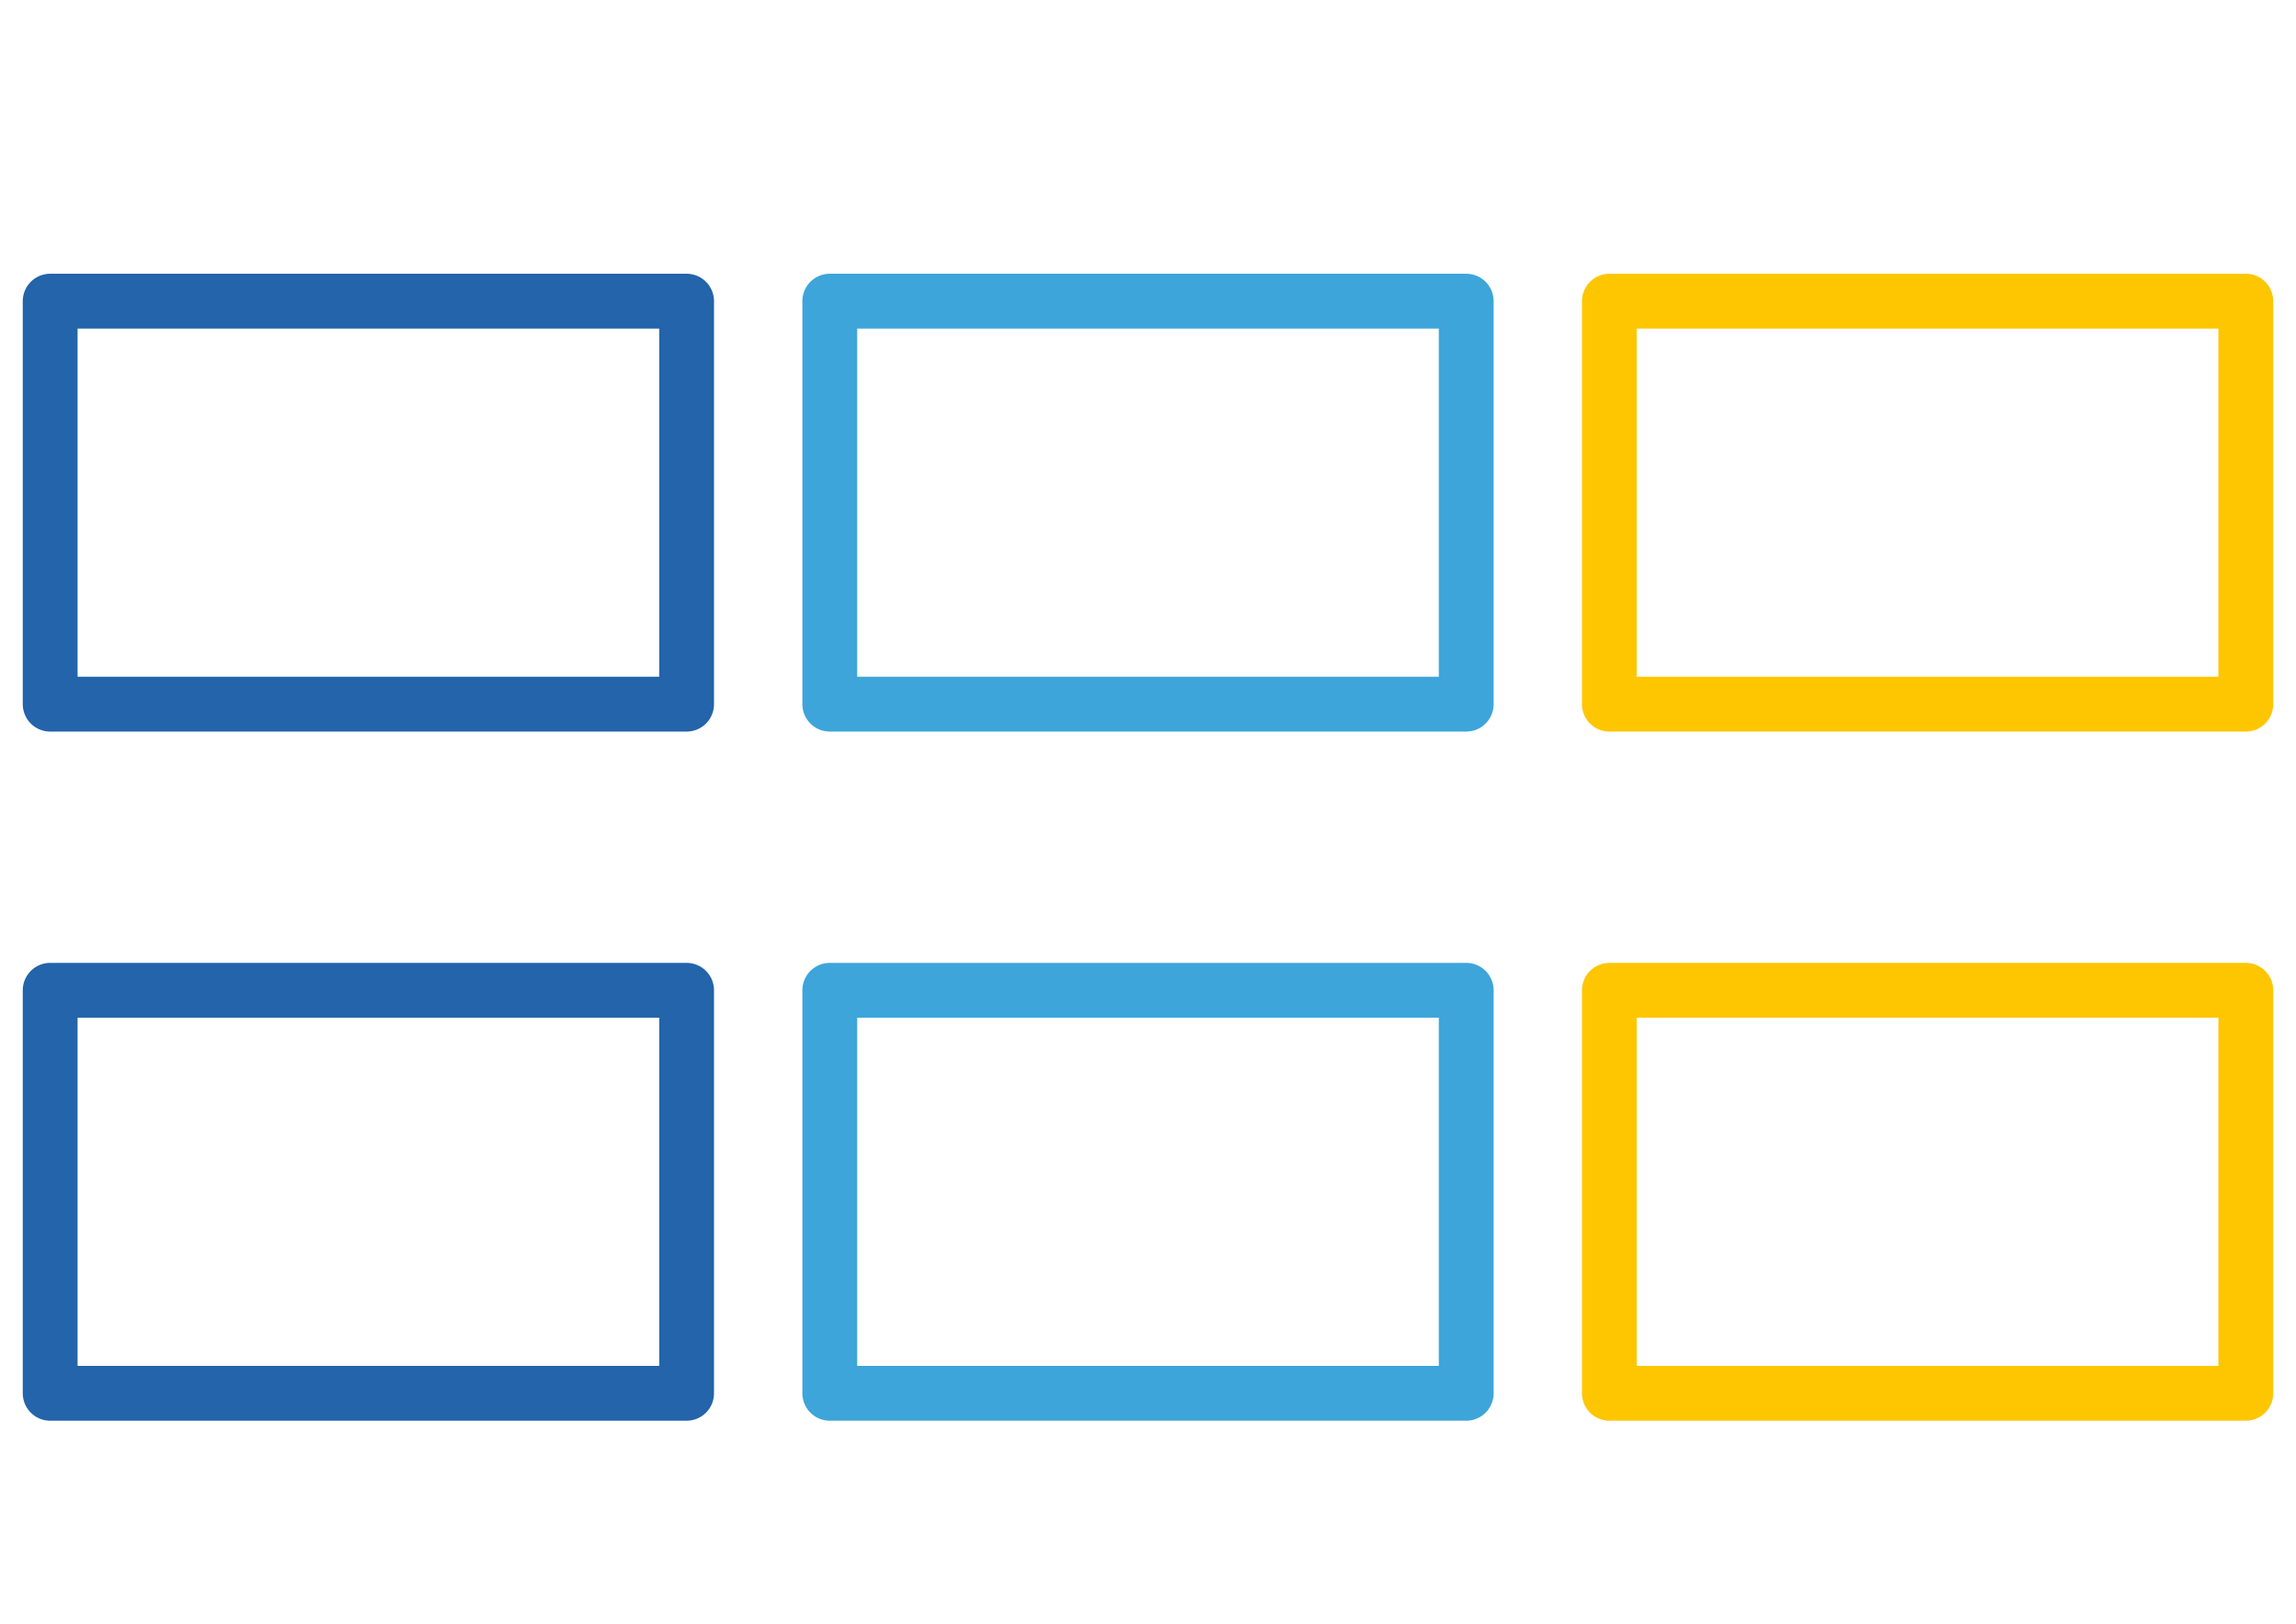 <?xml version="1.0" encoding="UTF-8" standalone="no"?>
<svg
   xmlns:dc="http://purl.org/dc/elements/1.1/"
   xmlns:cc="http://creativecommons.org/ns#"
   xmlns:rdf="http://www.w3.org/1999/02/22-rdf-syntax-ns#"
   xmlns:svg="http://www.w3.org/2000/svg"
   xmlns="http://www.w3.org/2000/svg"
   xmlns:sodipodi="http://sodipodi.sourceforge.net/DTD/sodipodi-0.dtd"
   xmlns:inkscape="http://www.inkscape.org/namespaces/inkscape"
   version="1.1"
   x="0px"
   y="0px"
   viewBox="0 0 1122.52 793.701"
   xml:space="preserve"
   id="svg16"
   sodipodi:docname="visualization.svg"
   width="297mm"
   height="210mm"
   inkscape:version="1.0.1 (3bc2e813f5, 2020-09-07)"><defs
     id="defs20">
	
		
	
		
	
<style
   type="text/css"
   id="style1084">
   <![CDATA[
    .fil1 {fill:black}
    .fil0 {fill:black;fill-rule:nonzero}
   ]]>
  </style>
  
  
  
 
   
   
   
   
  </defs><sodipodi:namedview
     pagecolor="#ffffff"
     bordercolor="#666666"
     borderopacity="1"
     objecttolerance="10"
     gridtolerance="10"
     guidetolerance="10"
     inkscape:pageopacity="0"
     inkscape:pageshadow="2"
     inkscape:window-width="1920"
     inkscape:window-height="1010"
     id="namedview18"
     showgrid="false"
     inkscape:zoom="0.46012556"
     inkscape:cx="823.3971"
     inkscape:cy="500.23542"
     inkscape:window-x="-7"
     inkscape:window-y="-7"
     inkscape:window-maximized="1"
     inkscape:current-layer="svg16"
     inkscape:snap-global="true"
     units="mm"
     inkscape:snap-grids="true"
     showguides="false"
     inkscape:document-rotation="0"><inkscape:grid
       type="xygrid"
       id="grid2233" /></sodipodi:namedview><path
     style="fill:none;fill-rule:evenodd;stroke:#2364aa;stroke-width:42.5;stroke-linecap:round;stroke-linejoin:round;stroke-miterlimit:4;stroke-dasharray:none;stroke-opacity:1"
     d="m 1166.359,-529.568 1.732,651.237 933.556,1.732"
     id="path2165"
     sodipodi:nodetypes="ccc" /><ellipse
     style="fill:#3da5d9;fill-opacity:1;stroke:#2364aa;stroke-width:2.125;stroke-linecap:round;stroke-linejoin:round"
     id="path870"
     cx="338.462"
     cy="-253.556"
     rx="34.597"
     ry="21.822"
     transform="rotate(-16.194)"
     inkscape:transform-center-x="-184.48315"
     inkscape:transform-center-y="-331.92744" /><path
     style="fill:none;fill-rule:evenodd;stroke:#fec601;stroke-width:25;stroke-linecap:round;stroke-linejoin:round;stroke-miterlimit:4;stroke-dasharray:none;stroke-opacity:1"
     d="M 212.67,-488.345 663.789,-49.095 927.796,-281.077 1105.792,-326.566"
     id="path902"
     sodipodi:nodetypes="cccc" /><path
     style="fill:none;fill-rule:evenodd;stroke:#3da5d9;stroke-width:25;stroke-linecap:round;stroke-linejoin:round;stroke-miterlimit:4;stroke-dasharray:none;stroke-opacity:1"
     d="M 614.521,-96.992 1036.069,-488.429 1504.588,-454.705"
     id="path904"
     sodipodi:nodetypes="ccc" /><path
     d="m 1650.779,1097.559 -46.49,-3.444 c -5.165,-20.662 -13.201,-40.176 -24.106,-57.969 l 30.993,-35.585 c 4.018,-4.592 3.444,-11.479 -0.574,-15.497 l -48.785,-48.785 c -4.018,-4.018 -10.905,-4.592 -15.497,-0.574 l -35.585,30.993 c -17.792,-10.905 -37.307,-18.94 -57.969,-24.106 l -3.444,-46.49 c -0.574,-5.739 -5.165,-10.905 -11.479,-10.905 h -68.874 c -6.314,0 -10.905,4.592 -11.479,10.905 l -3.444,46.49 c -20.662,5.166 -40.176,13.201 -57.969,24.106 l -35.585,-30.993 c -4.592,-4.018 -11.479,-3.444 -15.497,0.574 l -48.785,48.785 c -4.018,4.018 -4.591,10.905 -0.574,15.497 l 30.993,35.585 c -10.905,17.792 -18.94,37.306 -24.106,57.969 l -46.49,3.444 c -5.739,0.574 -10.905,5.165 -10.905,11.479 v 68.874 c 0,6.313 4.592,10.905 10.905,11.479 l 47.064,3.444 c 5.165,20.662 13.201,40.176 24.106,57.969 l -30.993,35.585 c -4.018,4.592 -3.444,11.479 0.574,15.496 l 48.785,48.785 c 4.018,4.018 10.905,4.592 15.497,0.574 l 35.585,-30.993 c 17.792,10.905 37.306,18.94 57.969,24.106 l 3.444,47.064 c 0.574,5.739 5.165,10.905 11.479,10.905 h 68.874 c 6.313,0 10.905,-4.592 11.479,-10.905 l 3.444,-47.064 c 20.662,-5.165 40.176,-13.201 57.969,-24.106 l 35.585,30.993 c 4.592,4.018 11.479,4.018 15.496,-0.574 l 48.785,-48.785 c 4.018,-4.018 4.592,-10.905 0.574,-15.496 l -30.993,-35.585 c 10.905,-17.792 18.94,-37.306 24.106,-57.969 l 47.064,-3.444 c 5.739,-0.574 10.905,-5.165 10.905,-11.479 v -68.874 c -1.148,-6.313 -5.739,-10.905 -12.053,-11.479 z m -12.053,69.448 -44.768,2.87 c -5.165,0.574 -9.183,4.018 -10.331,9.183 -4.592,23.532 -13.775,45.916 -26.976,66.004 -2.87,4.592 -2.296,9.757 1.148,13.775 l 29.271,33.863 -33.289,33.289 -33.863,-29.271 c -4.018,-3.444 -9.757,-4.018 -13.775,-1.148 -20.088,13.201 -42.472,22.384 -66.004,26.976 -5.165,1.148 -8.609,5.165 -9.183,10.331 l -4.018,45.916 h -47.638 l -2.87,-44.768 c -0.574,-5.166 -4.018,-9.183 -9.183,-10.331 -23.532,-4.592 -45.916,-13.775 -66.004,-26.976 -4.018,-2.87 -9.757,-2.296 -13.775,1.148 l -33.863,29.271 -33.289,-33.289 29.271,-33.863 c 3.444,-4.018 4.018,-9.757 1.148,-13.775 -13.201,-20.088 -22.384,-42.472 -27.549,-66.004 -1.148,-5.165 -5.165,-8.609 -10.331,-9.183 l -44.768,-4.018 v -47.638 l 44.768,-2.87 c 5.165,-0.574 9.183,-4.018 10.331,-9.183 4.592,-23.532 13.775,-45.916 27.549,-66.004 2.87,-4.592 2.296,-9.757 -1.148,-13.775 l -29.271,-33.863 33.289,-33.289 33.863,29.271 c 4.018,3.444 9.757,4.018 13.775,1.148 20.088,-13.201 42.472,-22.384 66.004,-27.549 5.165,-1.148 8.609,-5.166 9.183,-10.331 l 3.444,-44.768 h 47.638 l 2.87,44.768 c 0.574,5.166 4.018,9.183 9.183,10.331 23.532,4.592 45.916,13.775 66.004,27.549 4.592,2.87 9.757,2.296 13.775,-1.148 l 33.863,-29.271 33.289,33.289 -29.271,33.863 c -3.444,4.018 -4.018,9.757 -1.148,13.775 13.201,20.088 22.384,42.472 26.976,66.004 1.148,5.165 5.165,8.609 10.331,9.183 l 44.768,2.87 z"
     id="path1141"
     style="fill:#fec601;fill-opacity:1;stroke:#2364aa;stroke-width:20.576;stroke-miterlimit:10;stroke-dasharray:none;stroke-opacity:1"
     sodipodi:nodetypes="ccccssccccssccccccccccssccccssccccsscccccsccccscccccccccccccccccccccccccccccccccccccccccccccccccccc" /><ellipse
     style="fill:none;fill-opacity:1;stroke:#2364aa;stroke-width:39.009;stroke-linecap:round;stroke-linejoin:round;stroke-miterlimit:10;stroke-dasharray:none;stroke-opacity:1"
     id="path1151"
     cx="1403.982"
     cy="1143.762"
     rx="92.179"
     ry="90.739" /><path
     d="m 1874.343,602.85 -36.767,-2.976 c -3.976,-16.377 -10.229,-31.862 -18.762,-45.999 l 24.716,-27.99 c 3.204,-3.611 2.787,-9.064 -0.371,-12.265 l -38.339,-38.866 c -3.157,-3.201 -8.604,-3.692 -12.259,-0.538 l -28.324,24.332 c -14.02,-8.725 -29.417,-15.188 -45.739,-19.387 l -2.474,-36.805 c -0.423,-4.545 -4.029,-8.657 -9.024,-8.691 l -54.498,-0.371 c -4.996,-0.034 -8.653,3.574 -9.142,8.567 l -2.976,36.767 c -16.377,3.976 -31.861,10.229 -45.999,18.762 l -27.99,-24.716 c -3.612,-3.204 -9.064,-2.787 -12.265,0.371 l -38.866,38.339 c -3.201,3.157 -3.692,8.604 -0.538,12.259 l 24.332,28.324 c -8.725,14.02 -15.188,29.417 -19.387,45.739 l -36.805,2.474 c -4.545,0.423 -8.657,4.029 -8.691,9.024 l -0.371,54.498 c -0.034,4.996 3.574,8.654 8.567,9.142 l 37.222,2.979 c 3.976,16.377 10.229,31.862 18.762,45.999 l -24.716,27.99 c -3.204,3.611 -2.787,9.064 0.371,12.265 l 38.339,38.866 c 3.157,3.201 8.604,3.692 12.259,0.538 l 28.324,-24.332 c 14.02,8.725 29.417,15.188 45.739,19.387 l 2.471,37.259 c 0.423,4.545 4.029,8.657 9.024,8.691 l 54.498,0.371 c 4.996,0.034 8.654,-3.574 9.142,-8.567 l 2.979,-37.222 c 16.377,-3.976 31.861,-10.229 45.999,-18.762 l 27.99,24.716 c 3.611,3.204 9.061,3.241 12.265,-0.371 l 38.866,-38.339 c 3.201,-3.157 3.692,-8.604 0.538,-12.259 l -24.332,-28.324 c 8.725,-14.02 15.188,-29.417 19.387,-45.739 l 37.259,-2.471 c 4.545,-0.423 8.657,-4.029 8.691,-9.024 l 0.371,-54.498 c -0.874,-5.002 -4.483,-8.66 -9.475,-9.148 z m -9.912,54.887 -35.439,2.029 c -4.09,0.426 -7.288,3.13 -8.224,7.211 -3.76,18.595 -11.147,36.258 -21.701,52.081 -2.296,3.618 -1.869,7.708 0.834,10.906 l 22.979,26.953 -26.52,26.161 -26.637,-23.344 c -3.16,-2.747 -7.699,-3.232 -10.893,-0.983 -15.966,10.337 -33.728,17.483 -52.372,20.989 -4.093,0.88 -6.84,4.041 -7.322,8.125 l -3.427,36.31 -37.694,-0.257 -2.029,-35.439 c -0.426,-4.09 -3.13,-7.288 -7.211,-8.224 -18.595,-3.76 -36.258,-11.147 -52.081,-21.701 -3.164,-2.292 -7.708,-1.869 -10.906,0.834 l -26.953,22.979 -26.161,-26.52 23.344,-26.637 c 2.747,-3.16 3.232,-7.699 0.983,-10.893 -10.337,-15.966 -17.483,-33.728 -21.443,-52.376 -0.88,-4.094 -4.041,-6.84 -8.125,-7.322 l -35.402,-3.42 0.257,-37.694 35.439,-2.029 c 4.09,-0.426 7.288,-3.13 8.224,-7.211 3.76,-18.595 11.147,-36.258 22.155,-52.078 2.296,-3.618 1.869,-7.708 -0.834,-10.906 l -22.979,-26.953 26.52,-26.161 26.637,23.344 c 3.16,2.747 7.699,3.232 10.893,0.983 15.966,-10.337 33.728,-17.483 52.376,-21.443 4.093,-0.88 6.84,-4.041 7.322,-8.125 l 2.966,-35.405 37.694,0.257 2.029,35.439 c 0.426,4.09 3.13,7.288 7.211,8.224 18.595,3.76 36.258,11.147 52.078,22.155 3.618,2.296 7.708,1.869 10.906,-0.834 l 26.953,-22.979 26.161,26.52 -23.344,26.637 c -2.747,3.16 -3.232,7.699 -0.983,10.893 10.337,15.966 17.483,33.728 20.989,52.372 0.88,4.094 4.041,6.84 8.125,7.322 l 35.408,2.512 z"
     id="path1153"
     style="fill:#2364aa;fill-opacity:1;stroke:#fec601;stroke-width:16.282;stroke-miterlimit:10;stroke-dasharray:none;stroke-opacity:1"
     sodipodi:nodetypes="ccccssccccssccccccccccssccccssccccsscccccsccccscccccccccccccccccccccccccccccccccccccccccccccccccccc" /><ellipse
     style="fill:none;fill-opacity:1;stroke:#fec601;stroke-width:30.867;stroke-linecap:round;stroke-linejoin:round;stroke-miterlimit:10;stroke-dasharray:none;stroke-opacity:1"
     id="ellipse1155"
     cx="1631.106"
     cy="329.222"
     rx="72.941"
     ry="71.801"
     transform="rotate(0.391)" /><g
     id="g854"
     transform="translate(-14.453)"><rect
       style="fill:none;fill-opacity:1;stroke:#2364aa;stroke-width:26.8;stroke-linecap:round;stroke-linejoin:round;stroke-miterlimit:10;stroke-dasharray:none;stroke-opacity:1"
       id="rect1157"
       width="311.159"
       height="196.999"
       x="38.98"
       y="147.211" /><rect
       style="fill:none;fill-opacity:1;stroke:#3da5d9;stroke-width:26.8;stroke-linecap:round;stroke-linejoin:round;stroke-miterlimit:10;stroke-dasharray:none;stroke-opacity:1"
       id="rect1169"
       width="311.159"
       height="196.999"
       x="420.133"
       y="147.211" /><rect
       style="fill:none;fill-opacity:1;stroke:#fec601;stroke-width:26.8;stroke-linecap:round;stroke-linejoin:round;stroke-miterlimit:10;stroke-dasharray:none;stroke-opacity:1"
       id="rect1171"
       width="311.159"
       height="196.999"
       x="801.286"
       y="147.211" /></g><rect
     style="fill:none;fill-opacity:1;stroke:#2364aa;stroke-width:25;stroke-linecap:round;stroke-linejoin:round;stroke-miterlimit:10;stroke-dasharray:none;stroke-opacity:1"
     id="rect1179"
     width="290.262"
     height="183.769"
     x="-105.359"
     y="1159.078" /><rect
     style="fill:none;fill-opacity:1;stroke:#3da5d9;stroke-width:25;stroke-linecap:round;stroke-linejoin:round;stroke-miterlimit:10;stroke-dasharray:none;stroke-opacity:1"
     id="rect1181"
     width="290.262"
     height="183.769"
     x="250.196"
     y="1159.078" /><rect
     style="fill:none;fill-opacity:1;stroke:#fec601;stroke-width:25;stroke-linecap:round;stroke-linejoin:round;stroke-miterlimit:10;stroke-dasharray:none;stroke-opacity:1"
     id="rect1183"
     width="290.262"
     height="183.769"
     x="605.751"
     y="1159.078" /><g
     id="g859"
     transform="translate(-14.453)"><rect
       style="fill:none;fill-opacity:1;stroke:#2364aa;stroke-width:26.8;stroke-linecap:round;stroke-linejoin:round;stroke-miterlimit:10;stroke-dasharray:none;stroke-opacity:1"
       id="rect845"
       width="311.159"
       height="196.999"
       x="38.98"
       y="484.076" /><rect
       style="fill:none;fill-opacity:1;stroke:#3da5d9;stroke-width:26.8;stroke-linecap:round;stroke-linejoin:round;stroke-miterlimit:10;stroke-dasharray:none;stroke-opacity:1"
       id="rect847"
       width="311.159"
       height="196.999"
       x="420.133"
       y="484.076" /><rect
       style="fill:none;fill-opacity:1;stroke:#fec601;stroke-width:26.8;stroke-linecap:round;stroke-linejoin:round;stroke-miterlimit:10;stroke-dasharray:none;stroke-opacity:1"
       id="rect849"
       width="311.159"
       height="196.999"
       x="801.286"
       y="484.076" /></g></svg>
